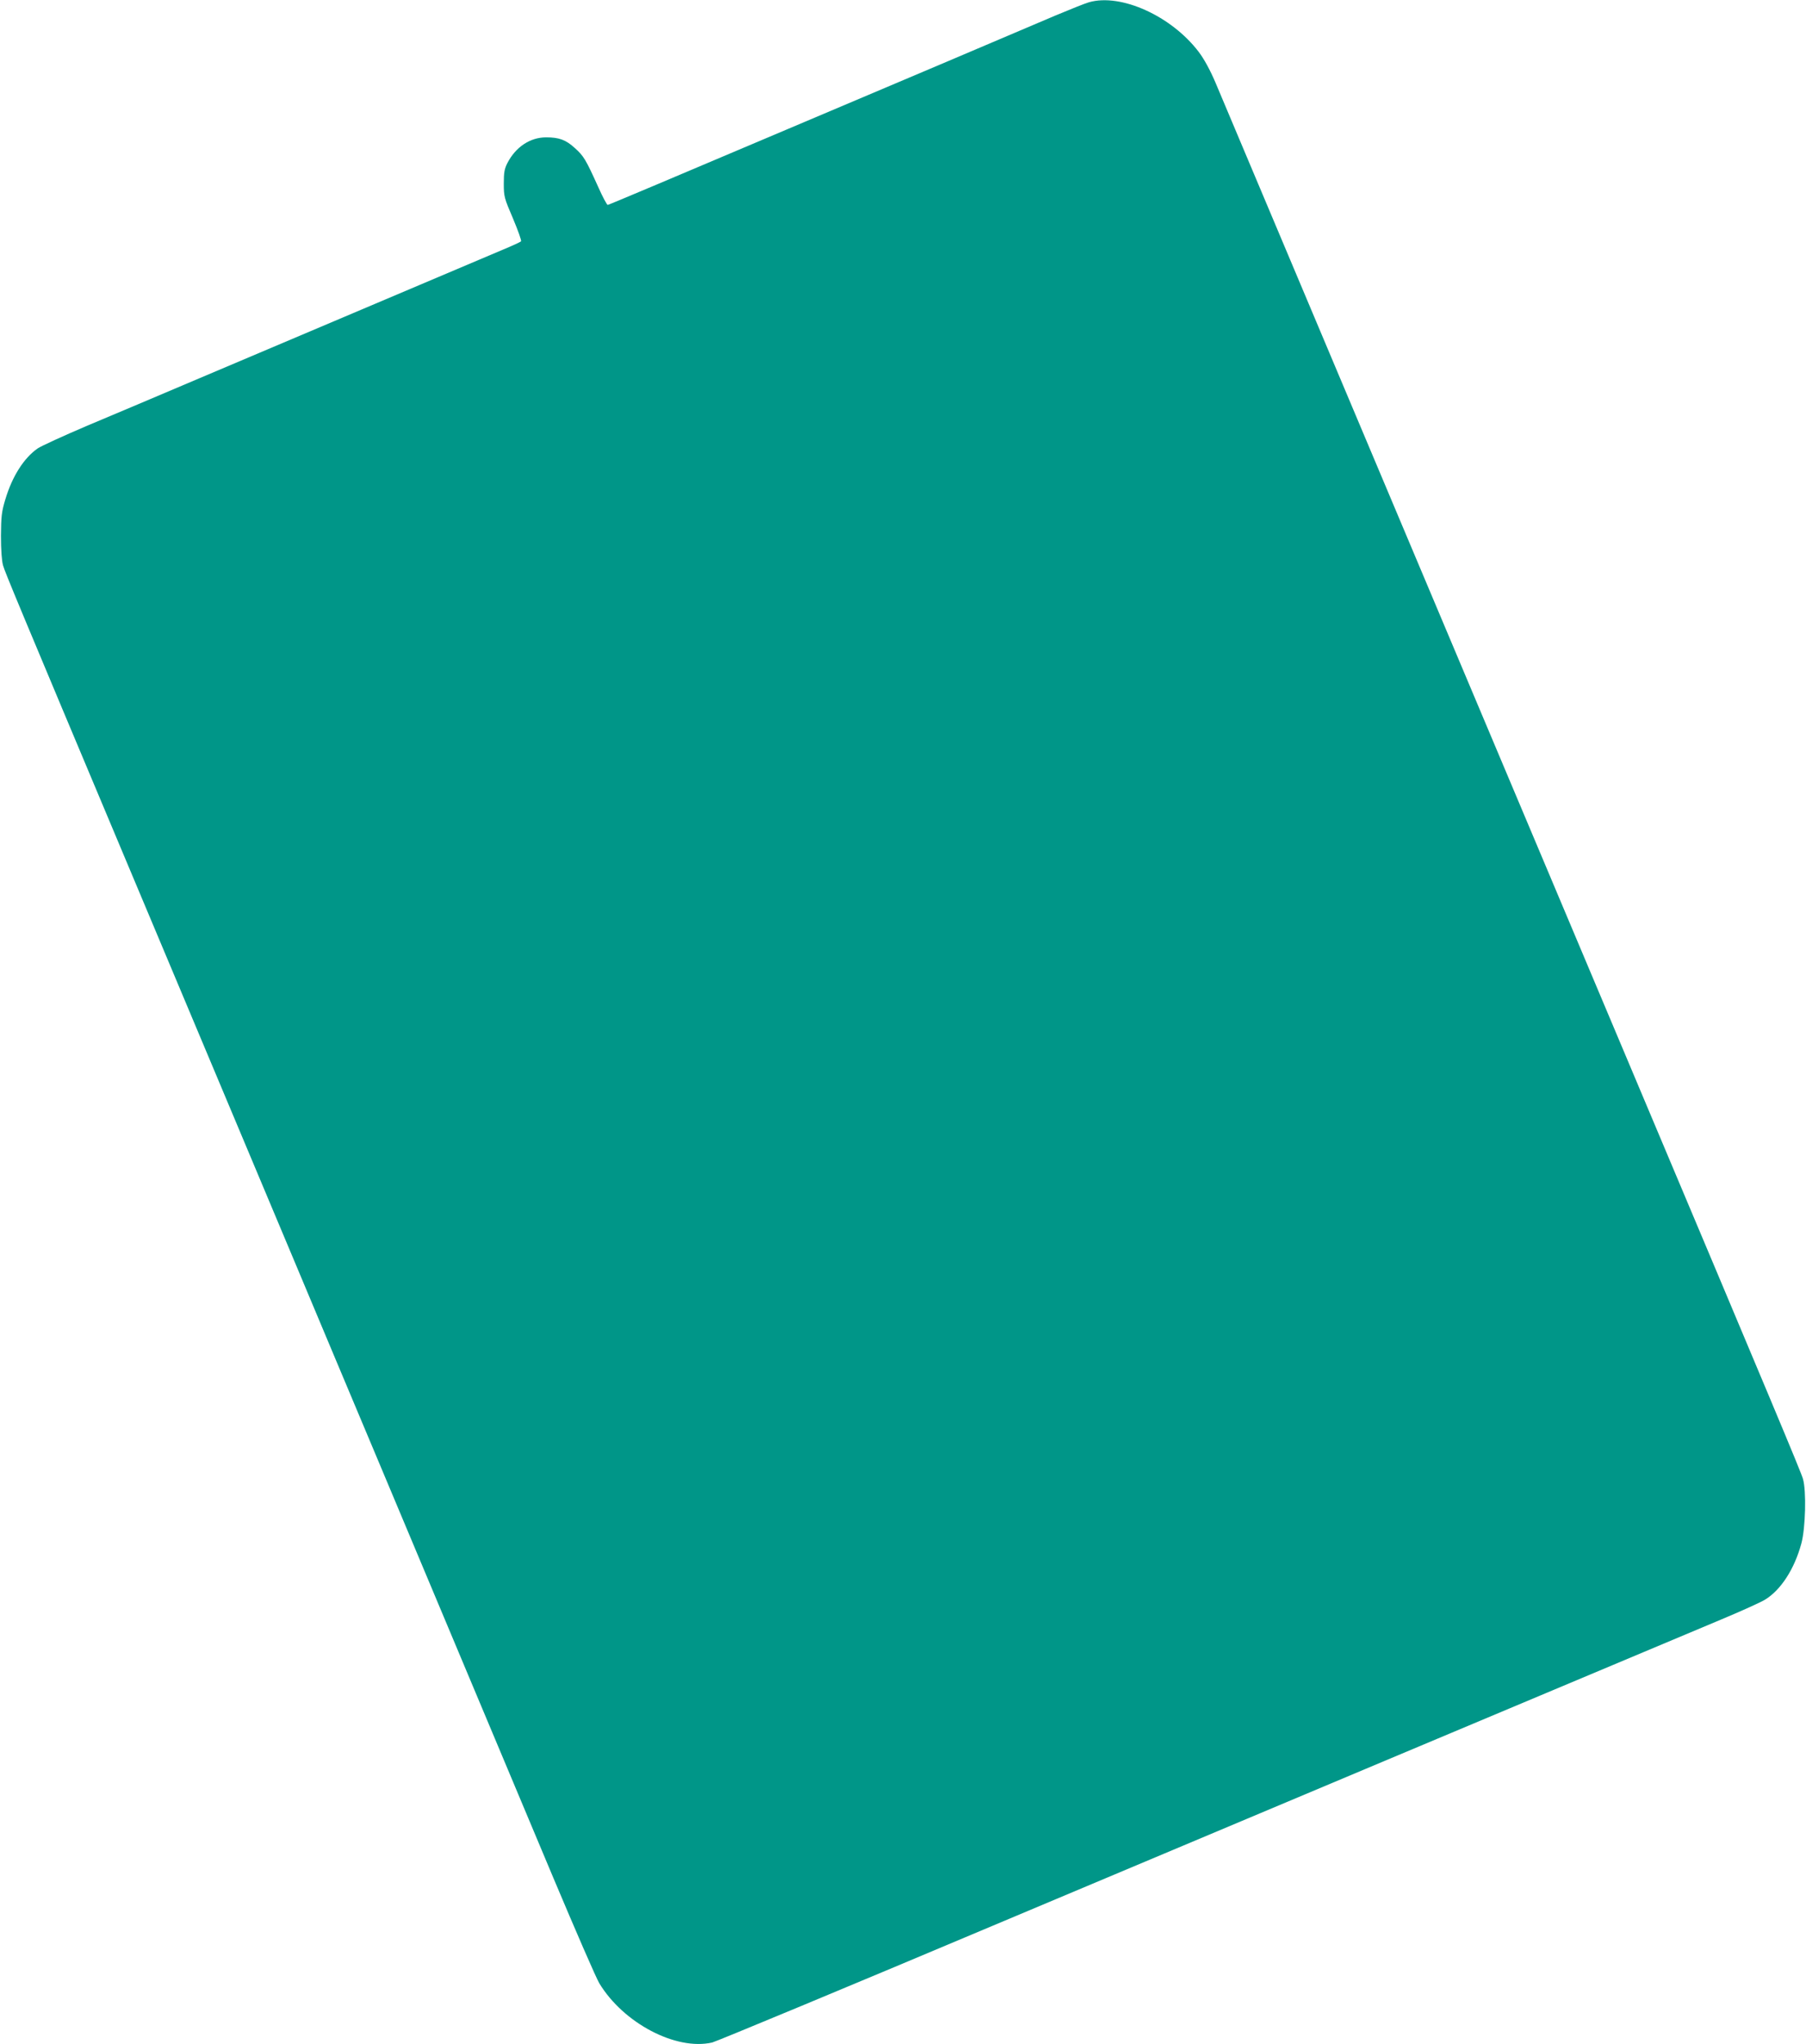 <?xml version="1.0" standalone="no"?>
<!DOCTYPE svg PUBLIC "-//W3C//DTD SVG 20010904//EN"
 "http://www.w3.org/TR/2001/REC-SVG-20010904/DTD/svg10.dtd">
<svg version="1.0" xmlns="http://www.w3.org/2000/svg"
 width="1131pt" height="1280pt" viewBox="0 0 1131 1280"
 preserveAspectRatio="xMidYMid meet">
<g transform="translate(0,1280) scale(0.1,-0.1)"
fill="#009688" stroke="none">
<path d="M6820 12786 c-25 -7 -119 -45 -210 -83 -91 -39 -415 -176 -720 -306
-305 -129 -690 -292 -855 -362 -823 -349 -1221 -517 -1229 -518 -5 -1 -32 50
-60 113 -77 170 -90 193 -146 243 -57 52 -99 67 -180 67 -100 0 -190 -60 -242
-160 -19 -37 -23 -60 -23 -130 0 -81 3 -91 58 -219 31 -74 54 -138 50 -142 -5
-5 -55 -28 -113 -52 -97 -41 -846 -358 -1905 -807 -236 -100 -551 -234 -700
-296 -148 -63 -287 -127 -308 -141 -87 -60 -160 -175 -203 -318 -24 -79 -27
-107 -28 -230 0 -88 5 -157 13 -185 12 -43 101 -256 771 -1850 161 -382 404
-962 541 -1287 137 -326 361 -860 498 -1185 137 -326 380 -906 541 -1288 424
-1009 802 -1909 1094 -2605 141 -335 271 -634 289 -663 151 -250 481 -423 707
-371 25 6 851 349 1835 764 985 414 2058 865 2385 1003 911 383 1840 773 2095
880 127 53 251 109 277 125 100 60 186 193 229 353 26 95 32 329 10 404 -12
43 -187 460 -1104 2635 -223 528 -652 1547 -955 2265 -801 1900 -1563 3707
-1621 3845 -33 77 -70 145 -104 190 -171 225 -487 368 -687 311z"/>
</g>
</svg>

